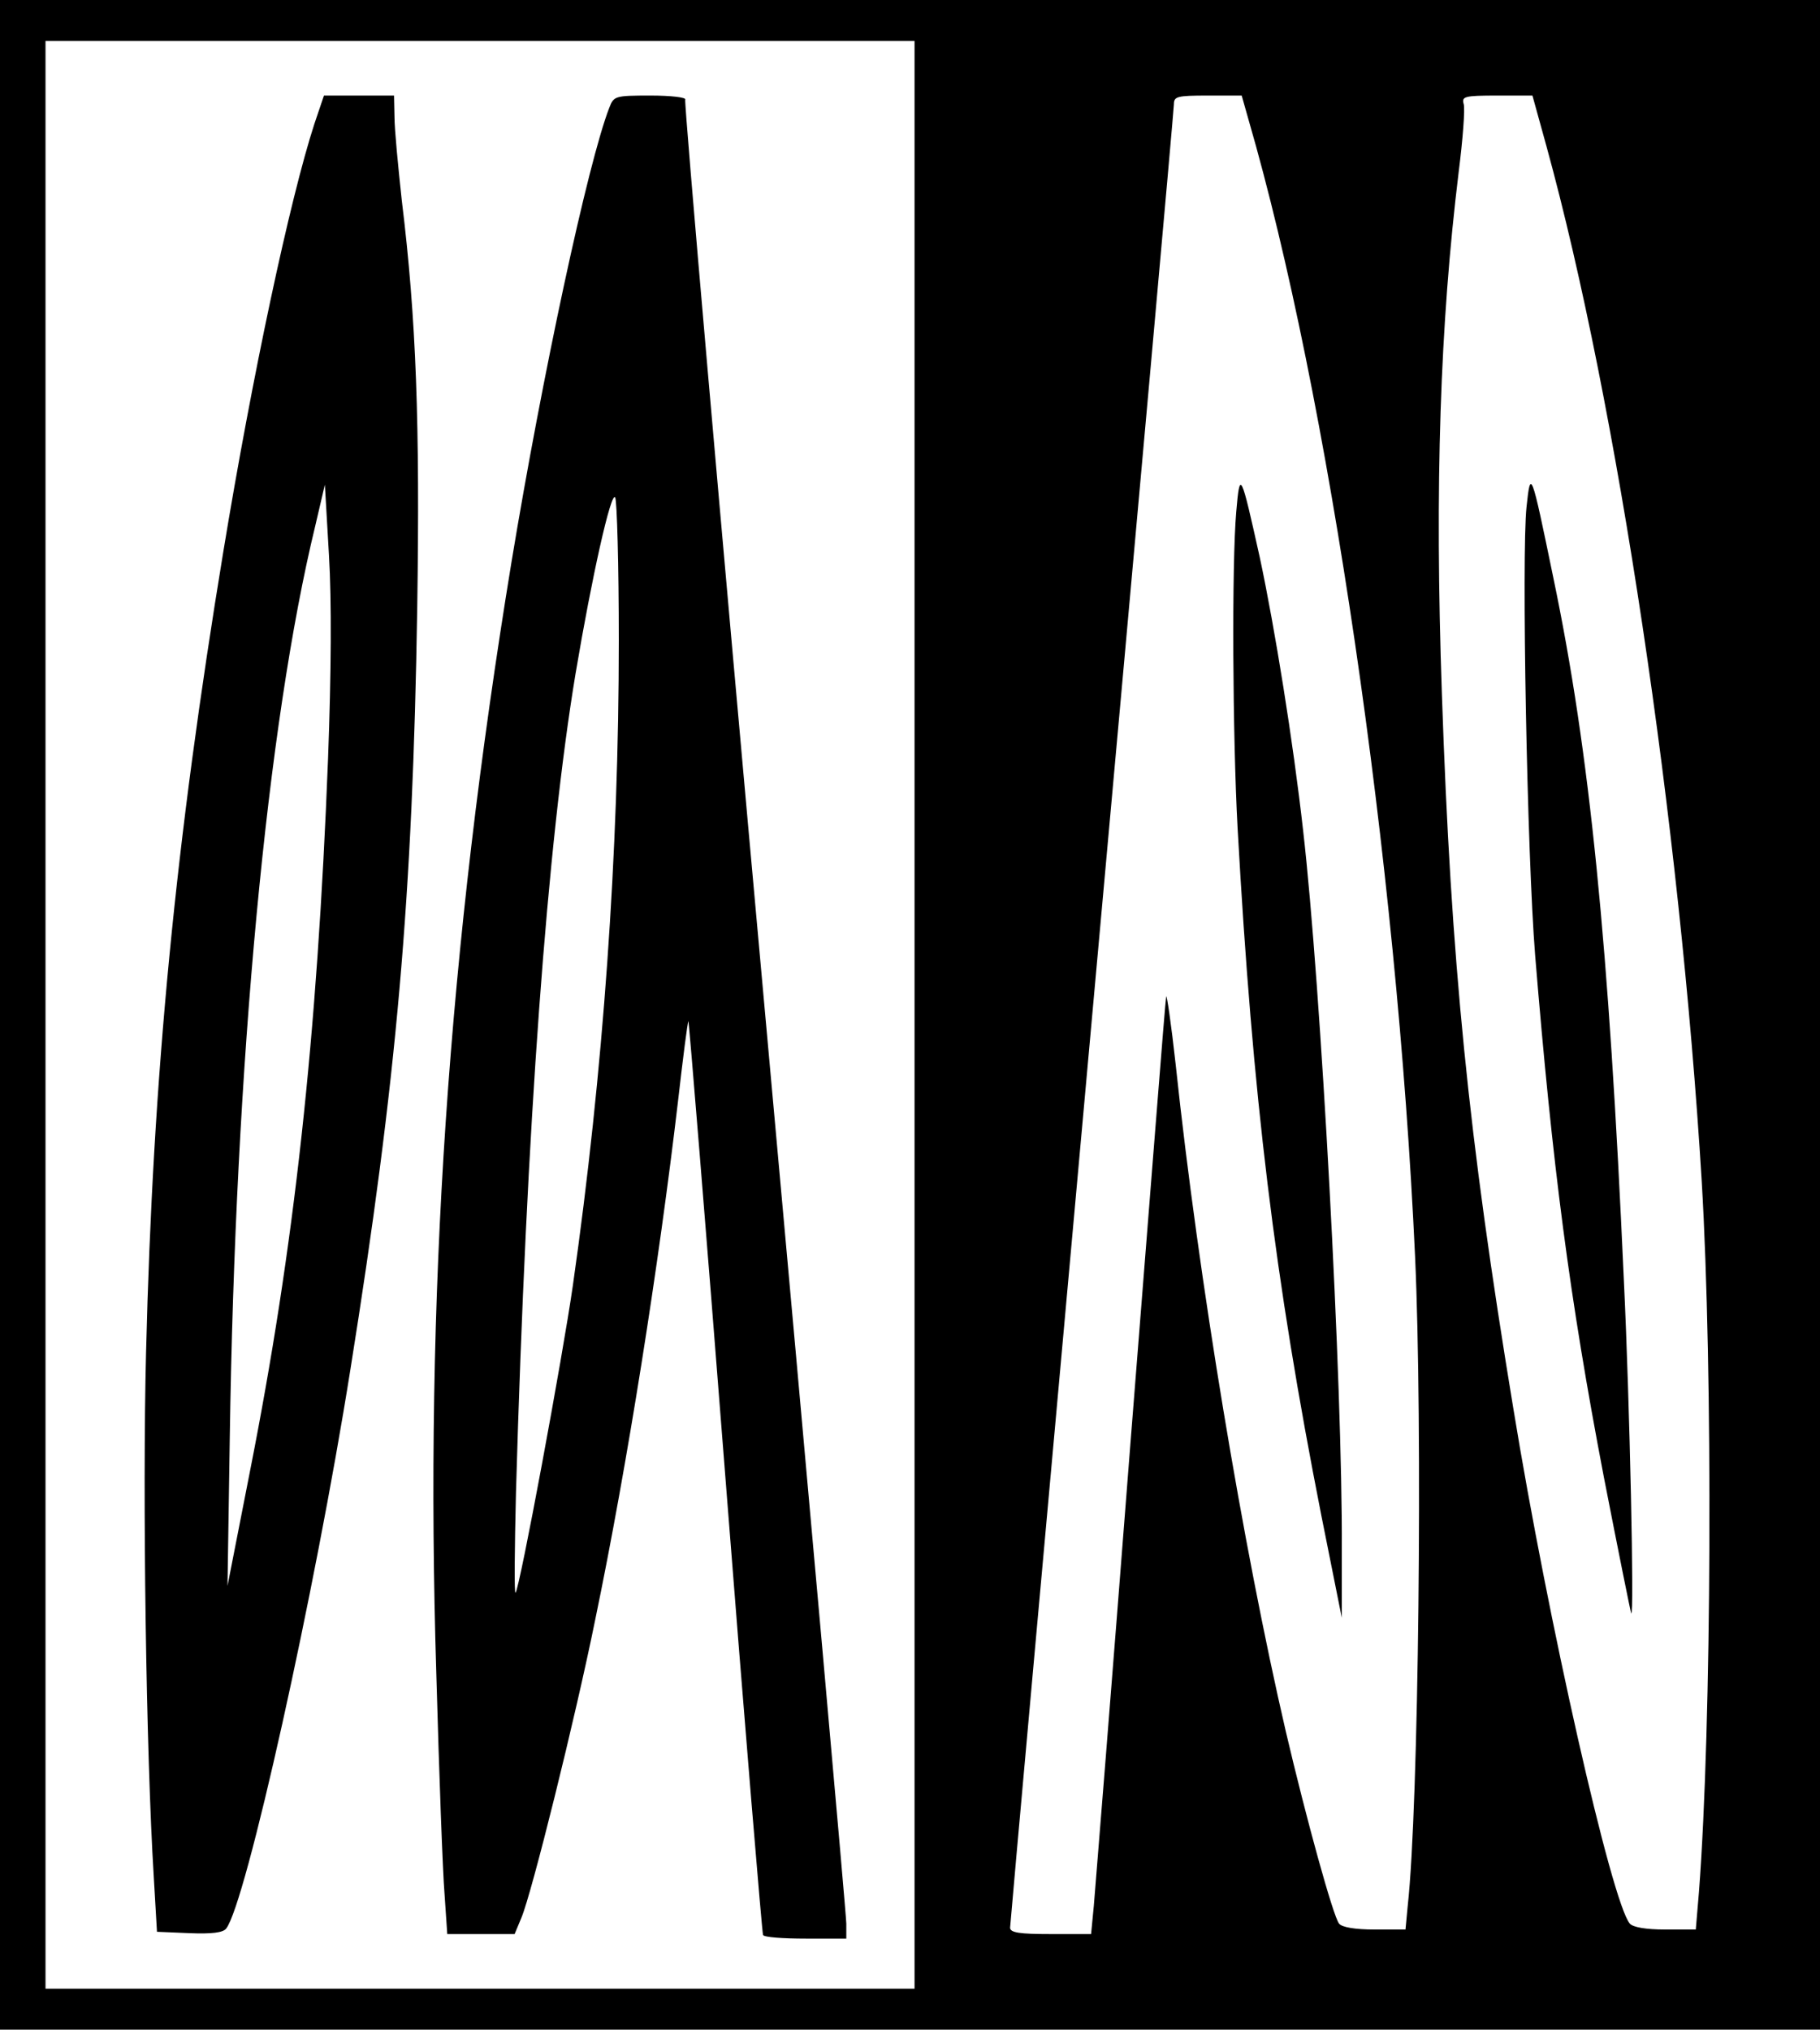 <?xml version="1.0" standalone="no"?>
<!DOCTYPE svg PUBLIC "-//W3C//DTD SVG 20010904//EN"
 "http://www.w3.org/TR/2001/REC-SVG-20010904/DTD/svg10.dtd">
<svg version="1.0" xmlns="http://www.w3.org/2000/svg"
 width="400pt" height="446pt" viewBox="0 0 400 446"
 preserveAspectRatio="xMidYMid meet">

<g transform="translate(0,446) scale(0.1,-0.1)"
fill="#000000" stroke="none">
<path d="M0 2230 l0 -2230 2000 0 2000 0 0 2230 0 2230 -2000 0 -2000 0 0
-2230z m2010 0 l0 -2140 -955 0 -955 0 0 2140 0 2140 955 0 955 0 0 -2140z
m734 1967 c176 -606 326 -1628 366 -2497 17 -369 8 -1211 -16 -1427 l-5 -53
-68 0 c-43 0 -72 5 -78 13 -13 16 -72 230 -117 422 -94 405 -192 994 -242
1465 -10 91 -20 158 -21 150 -2 -8 -36 -447 -78 -975 -41 -528 -78 -988 -81
-1023 l-6 -62 -89 0 c-68 0 -89 3 -89 14 0 7 81 907 180 2000 99 1093 180
1996 180 2007 0 17 7 19 74 19 l75 0 15 -53z m655 -59 c156 -568 293 -1485
341 -2273 25 -419 22 -1195 -6 -1562 l-7 -83 -67 0 c-43 0 -71 5 -78 13 -40
47 -180 666 -256 1132 -99 599 -137 982 -157 1569 -16 461 -4 813 37 1149 9
71 14 137 11 148 -5 17 1 19 73 19 l78 0 31 -112z"/>
<path d="M691 4188 c-54 -166 -137 -556 -200 -939 -105 -637 -155 -1150 -170
-1761 -8 -314 0 -879 17 -1153 l7 -120 71 -3 c49 -2 74 1 81 10 43 54 195 737
273 1228 102 638 137 1037 147 1675 6 404 -2 634 -34 895 -8 74 -16 156 -16
183 l-1 47 -77 0 -77 0 -21 -62z m30 -1395 c-24 -615 -74 -1072 -172 -1568
l-49 -250 5 325 c12 823 82 1569 188 2005 l21 90 9 -155 c6 -100 5 -258 -2
-447z"/>
<path d="M1339 4223 c-47 -121 -147 -587 -215 -999 -139 -847 -191 -1614 -165
-2444 6 -217 14 -434 18 -482 l6 -88 74 0 74 0 15 36 c23 55 118 437 162 654
71 342 140 781 182 1139 11 96 21 175 23 177 1 2 38 -448 81 -999 43 -551 81
-1005 83 -1009 2 -5 44 -8 94 -8 l89 0 0 33 c0 19 -81 926 -180 2017 -99 1090
-177 1987 -174 1991 3 5 -31 9 -76 9 -79 0 -81 -1 -91 -27z m21 -1171 c0 -465
-34 -948 -101 -1417 -22 -154 -117 -667 -126 -675 -3 -3 -2 96 1 220 23 805
69 1427 131 1800 36 214 78 401 87 387 4 -7 8 -148 8 -315z"/>
<path d="M2717 3335 c-10 -114 -8 -493 3 -695 33 -591 81 -987 184 -1510 l45
-225 0 150 c2 357 -46 1241 -85 1580 -22 196 -62 444 -95 599 -42 189 -44 195
-52 101z"/>
<path d="M3355 3346 c-11 -103 1 -763 19 -986 38 -463 75 -749 151 -1146 31
-159 58 -293 60 -299 7 -14 -3 460 -16 730 -33 739 -75 1162 -155 1545 -49
238 -50 240 -59 156z"/>
</g>
</svg>
